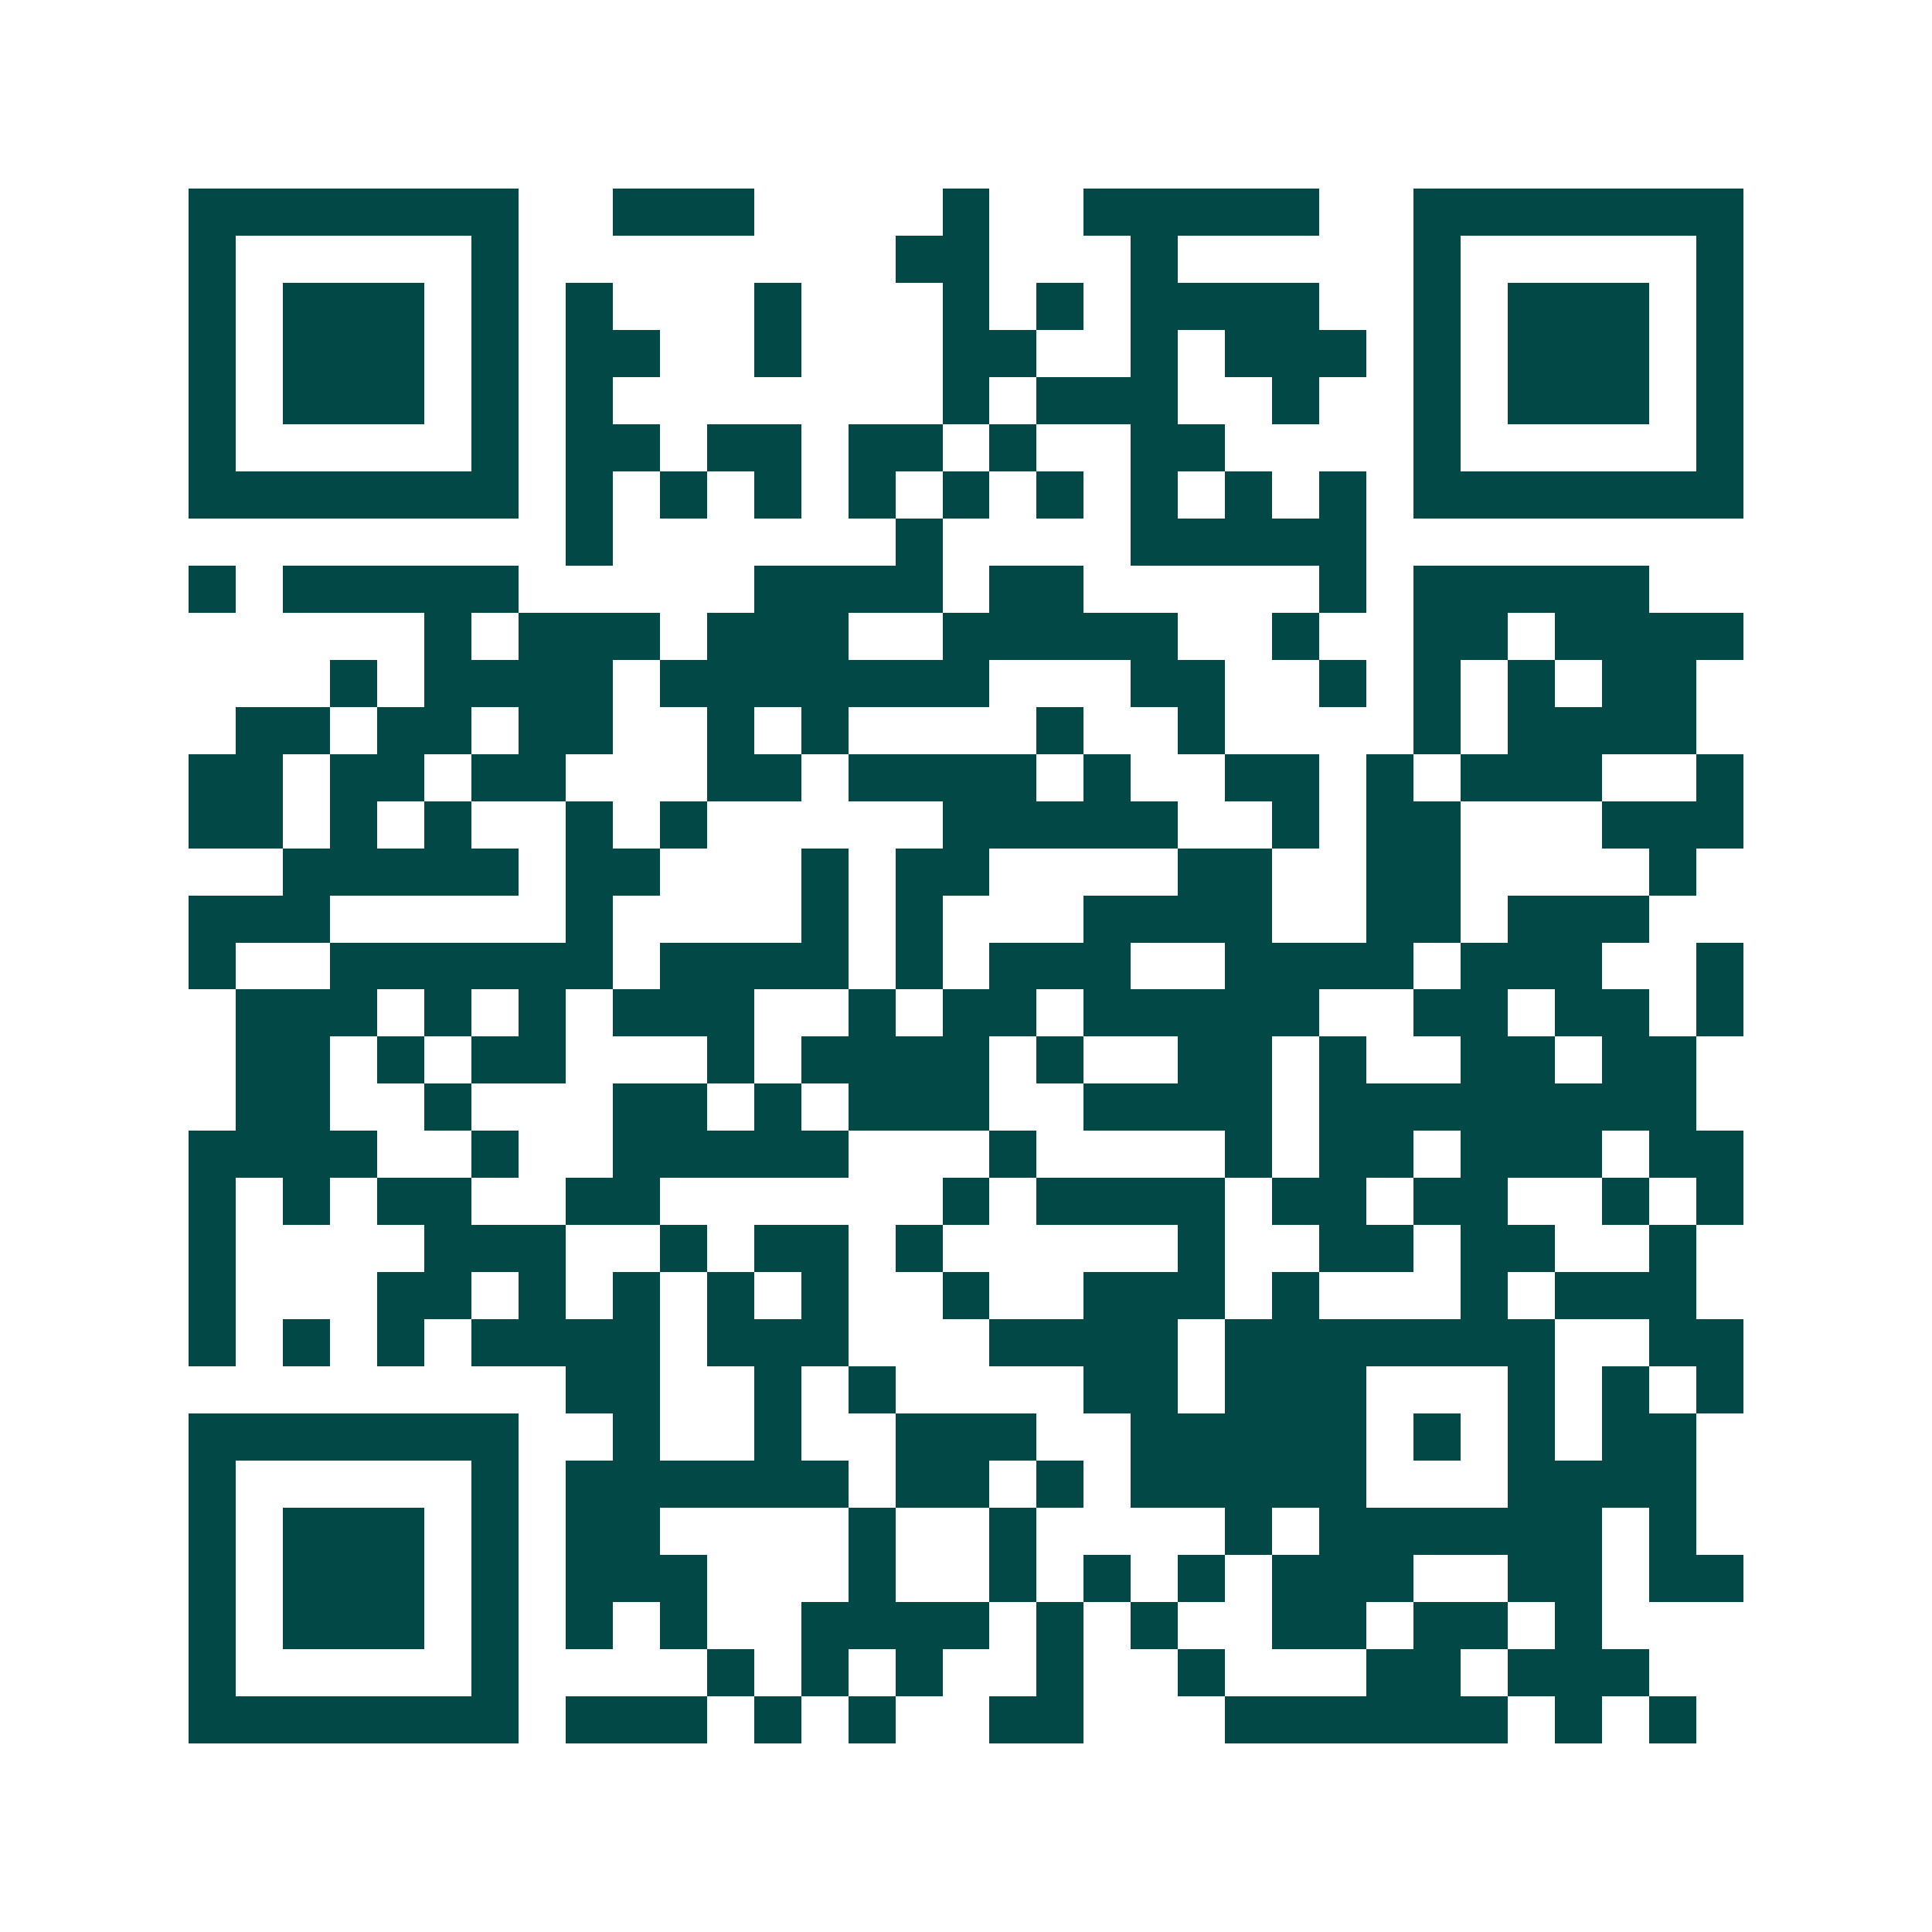 <svg xmlns="http://www.w3.org/2000/svg" width="200" height="200" viewBox="0 0 41 41" shape-rendering="crispEdges"><path fill="#ffffff" d="M0 0h41v41H0z"/><path stroke="#014847" d="M4 4.5h7m2 0h3m4 0h1m2 0h5m2 0h7M4 5.5h1m5 0h1m8 0h2m3 0h1m5 0h1m5 0h1M4 6.5h1m1 0h3m1 0h1m1 0h1m3 0h1m3 0h1m1 0h1m1 0h4m2 0h1m1 0h3m1 0h1M4 7.5h1m1 0h3m1 0h1m1 0h2m2 0h1m3 0h2m2 0h1m1 0h3m1 0h1m1 0h3m1 0h1M4 8.5h1m1 0h3m1 0h1m1 0h1m7 0h1m1 0h3m2 0h1m2 0h1m1 0h3m1 0h1M4 9.5h1m5 0h1m1 0h2m1 0h2m1 0h2m1 0h1m2 0h2m4 0h1m5 0h1M4 10.5h7m1 0h1m1 0h1m1 0h1m1 0h1m1 0h1m1 0h1m1 0h1m1 0h1m1 0h1m1 0h7M12 11.5h1m6 0h1m4 0h5M4 12.5h1m1 0h5m5 0h4m1 0h2m5 0h1m1 0h5M9 13.5h1m1 0h3m1 0h3m2 0h5m2 0h1m2 0h2m1 0h4M7 14.5h1m1 0h4m1 0h7m3 0h2m2 0h1m1 0h1m1 0h1m1 0h2M5 15.5h2m1 0h2m1 0h2m2 0h1m1 0h1m4 0h1m2 0h1m4 0h1m1 0h4M4 16.5h2m1 0h2m1 0h2m3 0h2m1 0h4m1 0h1m2 0h2m1 0h1m1 0h3m2 0h1M4 17.5h2m1 0h1m1 0h1m2 0h1m1 0h1m5 0h5m2 0h1m1 0h2m3 0h3M6 18.5h5m1 0h2m3 0h1m1 0h2m4 0h2m2 0h2m4 0h1M4 19.5h3m5 0h1m4 0h1m1 0h1m3 0h4m2 0h2m1 0h3M4 20.5h1m2 0h6m1 0h4m1 0h1m1 0h3m2 0h4m1 0h3m2 0h1M5 21.5h3m1 0h1m1 0h1m1 0h3m2 0h1m1 0h2m1 0h5m2 0h2m1 0h2m1 0h1M5 22.5h2m1 0h1m1 0h2m3 0h1m1 0h4m1 0h1m2 0h2m1 0h1m2 0h2m1 0h2M5 23.5h2m2 0h1m3 0h2m1 0h1m1 0h3m2 0h4m1 0h8M4 24.5h4m2 0h1m2 0h5m3 0h1m4 0h1m1 0h2m1 0h3m1 0h2M4 25.5h1m1 0h1m1 0h2m2 0h2m6 0h1m1 0h4m1 0h2m1 0h2m2 0h1m1 0h1M4 26.5h1m4 0h3m2 0h1m1 0h2m1 0h1m5 0h1m2 0h2m1 0h2m2 0h1M4 27.5h1m3 0h2m1 0h1m1 0h1m1 0h1m1 0h1m2 0h1m2 0h3m1 0h1m3 0h1m1 0h3M4 28.5h1m1 0h1m1 0h1m1 0h4m1 0h3m3 0h4m1 0h7m2 0h2M12 29.5h2m2 0h1m1 0h1m4 0h2m1 0h3m3 0h1m1 0h1m1 0h1M4 30.5h7m2 0h1m2 0h1m2 0h3m2 0h5m1 0h1m1 0h1m1 0h2M4 31.5h1m5 0h1m1 0h6m1 0h2m1 0h1m1 0h5m3 0h4M4 32.5h1m1 0h3m1 0h1m1 0h2m4 0h1m2 0h1m4 0h1m1 0h6m1 0h1M4 33.5h1m1 0h3m1 0h1m1 0h3m3 0h1m2 0h1m1 0h1m1 0h1m1 0h3m2 0h2m1 0h2M4 34.5h1m1 0h3m1 0h1m1 0h1m1 0h1m2 0h4m1 0h1m1 0h1m2 0h2m1 0h2m1 0h1M4 35.5h1m5 0h1m4 0h1m1 0h1m1 0h1m2 0h1m2 0h1m3 0h2m1 0h3M4 36.5h7m1 0h3m1 0h1m1 0h1m2 0h2m3 0h6m1 0h1m1 0h1"/></svg>
